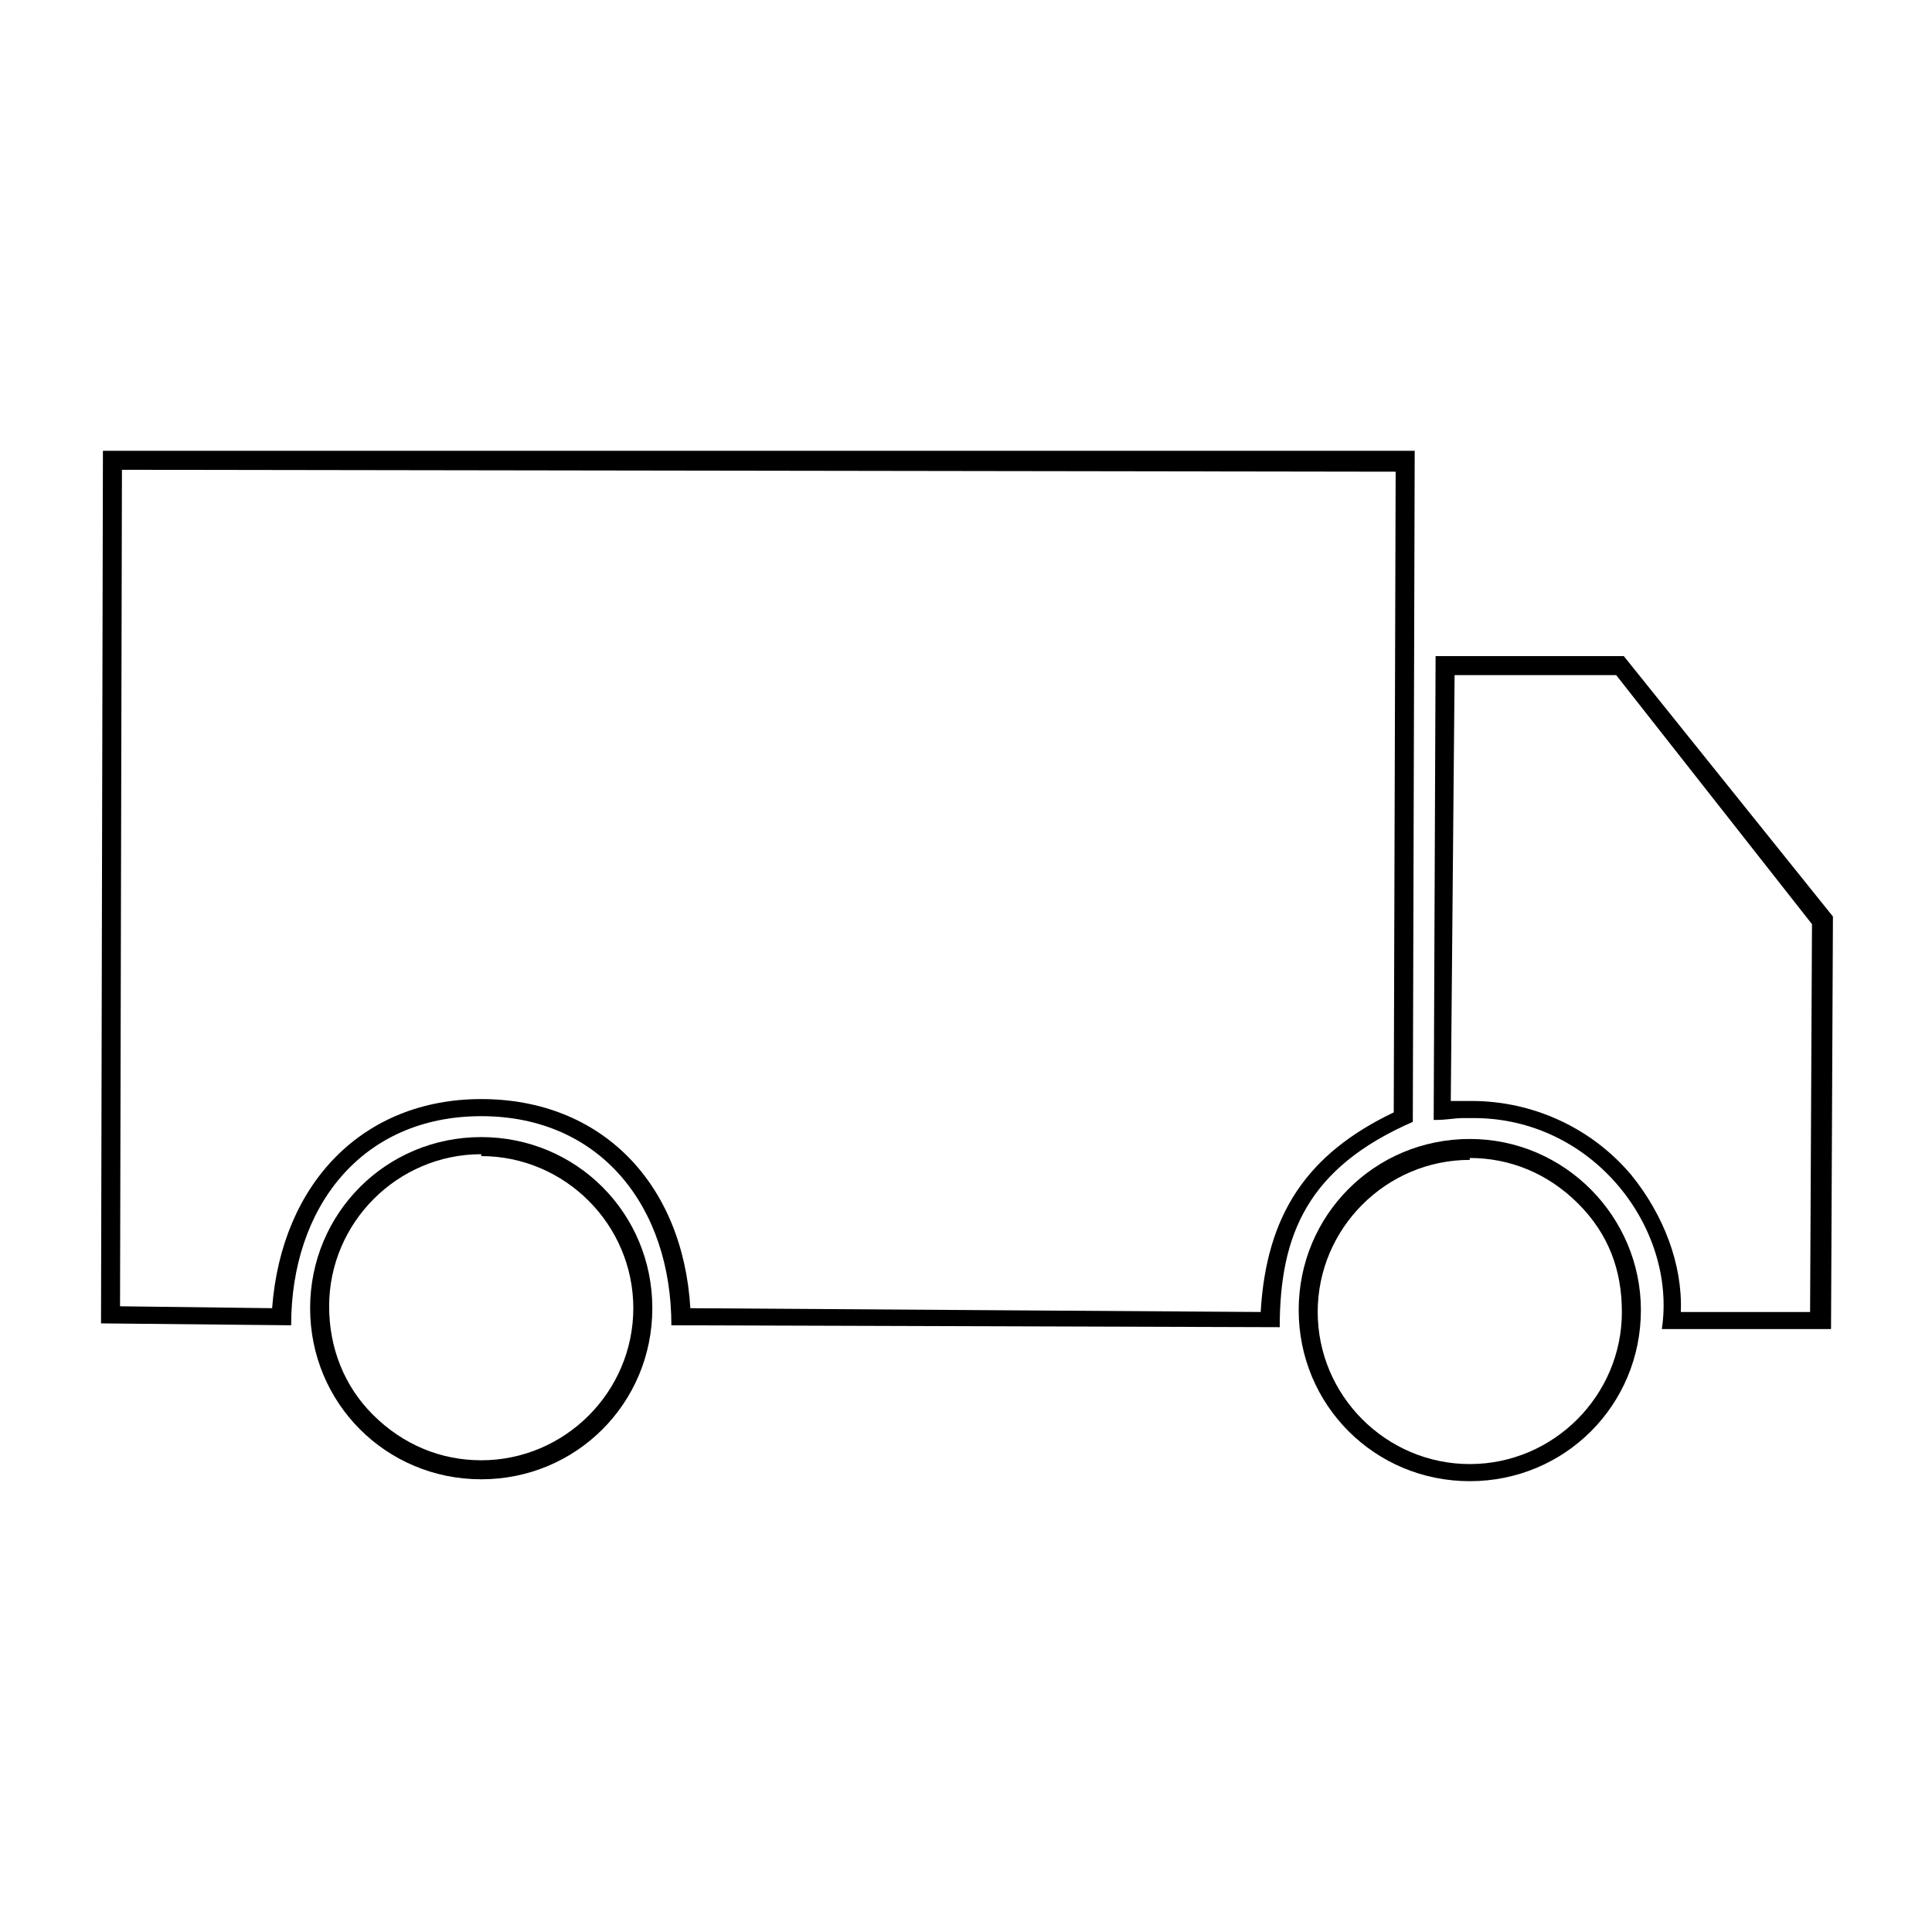 <?xml version="1.0" encoding="UTF-8"?>
<!-- Uploaded to: ICON Repo, www.iconrepo.com, Generator: ICON Repo Mixer Tools -->
<svg fill="#000000" width="800px" height="800px" version="1.1" viewBox="144 144 512 512" xmlns="http://www.w3.org/2000/svg">
 <g>
  <path d="m529.48 322.91h42.824l51.891 66-0.504 102.78h-34.258c0.504-12.594-4.535-25.695-13.098-36.273-10.578-12.594-26.199-19.648-42.32-19.648h-2.519-3.023l1.008-112.86m-5.035-5.035-0.504 122.93c4.031 0 5.039-0.504 8.062-0.504h2.519c31.738 0 53.906 29.223 49.879 55.922h44.84l0.504-109.33-55.426-69.02z"/>
  <path d="m176.31 268.5 337.55 0.504-0.504 169.79c-23.176 11.082-33.754 27.207-35.266 52.898l-151.14-1.008c-2.016-33.25-23.68-55.418-55.418-55.418-31.234 0-52.898 22.168-55.418 55.418l-40.305-0.504 0.504-221.68m-5.039-5.039-0.504 231.25 50.383 0.504c0-31.234 18.641-55.418 50.383-55.418 31.738 0 50.383 24.184 50.383 55.418l161.22 0.504c0-24.688 7.559-42.32 35.266-54.41l0.504-177.84z"/>
  <path d="m271.53 445.34v5.039c22.168 0 40.305 18.137 40.305 40.305 0 22.168-18.137 40.305-40.305 40.305-10.578 0-20.656-4.031-28.719-12.09-7.559-7.559-11.586-17.633-11.586-28.719 0-22.168 18.137-40.305 40.305-40.305v-4.535m0 0c-25.191 0-45.344 20.152-45.344 45.344s20.152 45.344 45.344 45.344 45.344-20.152 45.344-45.344-20.152-45.344-45.344-45.344z"/>
  <path d="m533.51 445.84v5.039c10.578 0 20.656 4.031 28.719 12.09 8.062 8.062 11.586 17.633 11.586 28.719 0 22.168-18.137 40.305-40.305 40.305-22.168 0-40.305-18.137-40.305-40.305 0-22.168 18.137-40.305 40.305-40.305v-5.543m0 0c-25.191 0-45.344 20.152-45.344 45.344s20.152 45.344 45.344 45.344c25.191 0 45.344-20.152 45.344-45.344 0-24.688-20.152-45.344-45.344-45.344z"/>
 </g>
</svg>